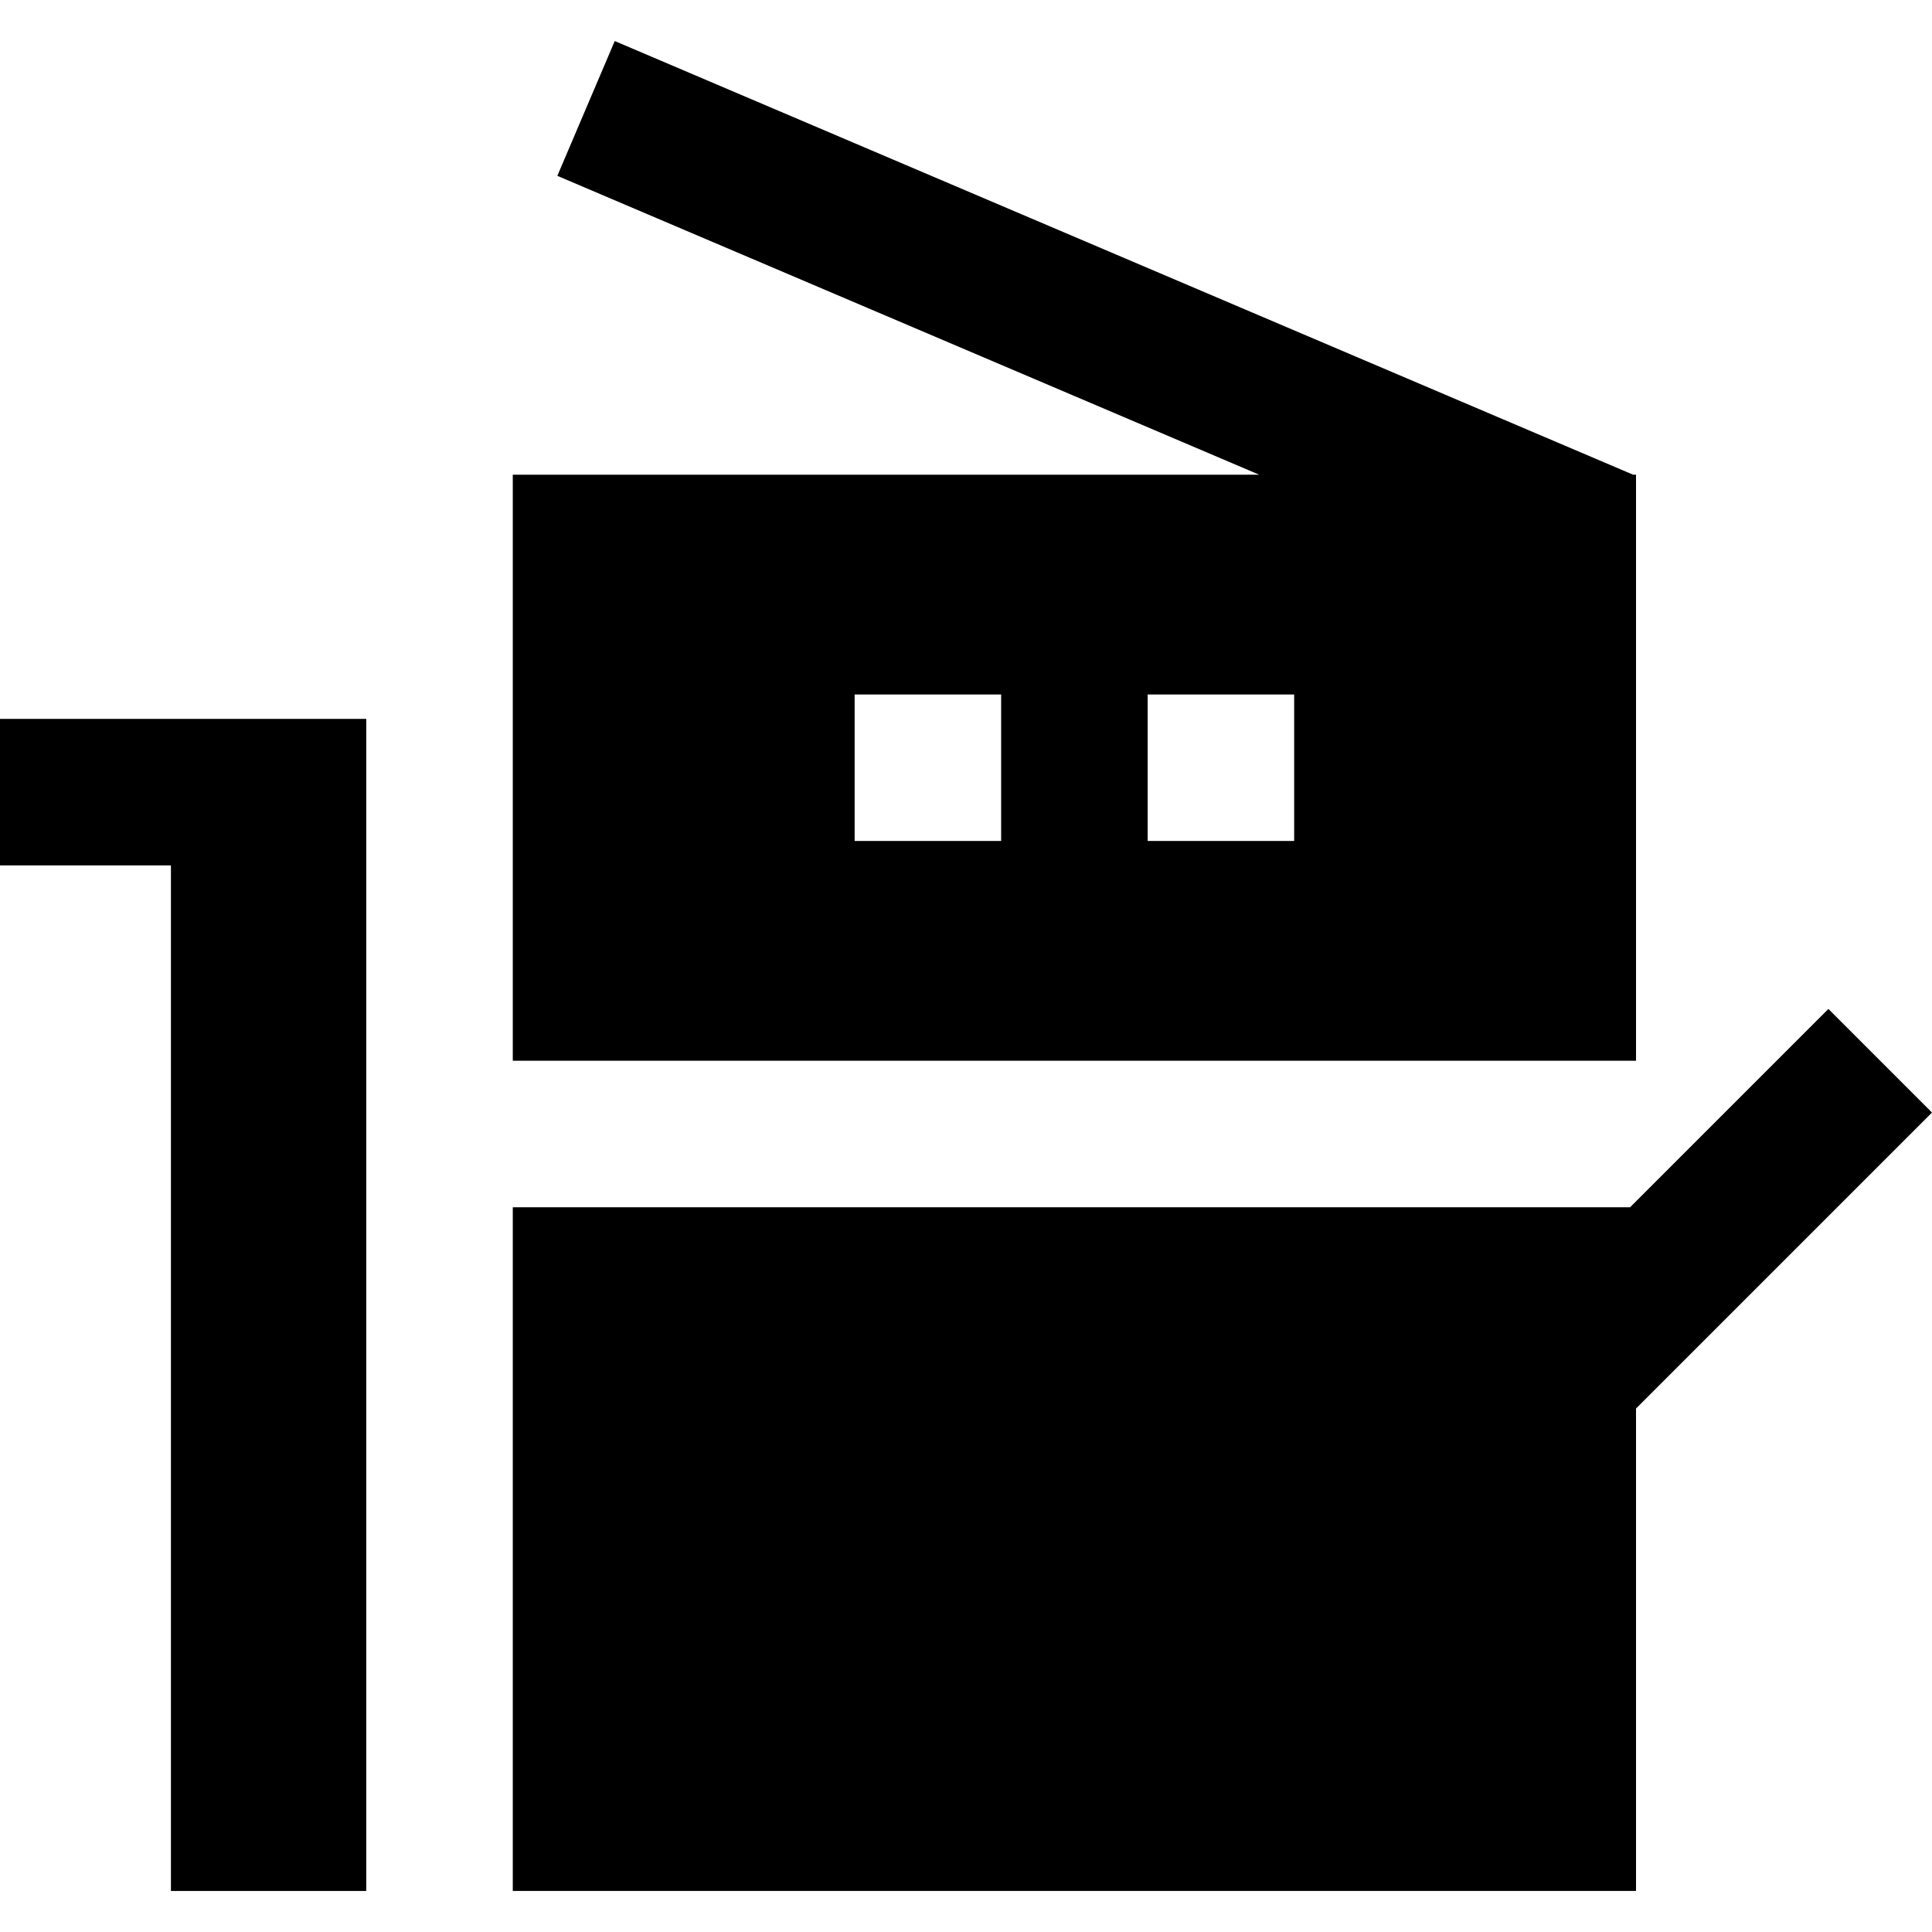 <?xml version="1.0" encoding="iso-8859-1"?>
<!-- Uploaded to: SVG Repo, www.svgrepo.com, Generator: SVG Repo Mixer Tools -->
<svg fill="#000000" height="800px" width="800px" version="1.1" id="Layer_1" xmlns="http://www.w3.org/2000/svg" xmlns:xlink="http://www.w3.org/1999/xlink" 
	 viewBox="0 0 512 512" xml:space="preserve">
<g>
	<g>
		<polygon points="0,190.513 0,229.34 45.298,229.34 45.298,501.125 97.066,501.125 97.066,190.513 		"/>
	</g>
</g>
<g>
	<g>
		<path d="M432.798,125.802L162.912,10.875L147.7,46.598l185.998,79.205H135.893v155.306h297.67V125.802H432.798z M265.314,222.869
			h-38.826v-38.826h38.826V222.869z M342.968,222.869h-38.827v-38.826h38.827V222.869z"/>
	</g>
</g>
<g>
	<g>
		<polygon points="484.547,267.381 431.993,319.935 135.893,319.935 135.893,501.125 433.563,501.125 433.563,373.273 512,294.835 
					"/>
	</g>
</g>
</svg>